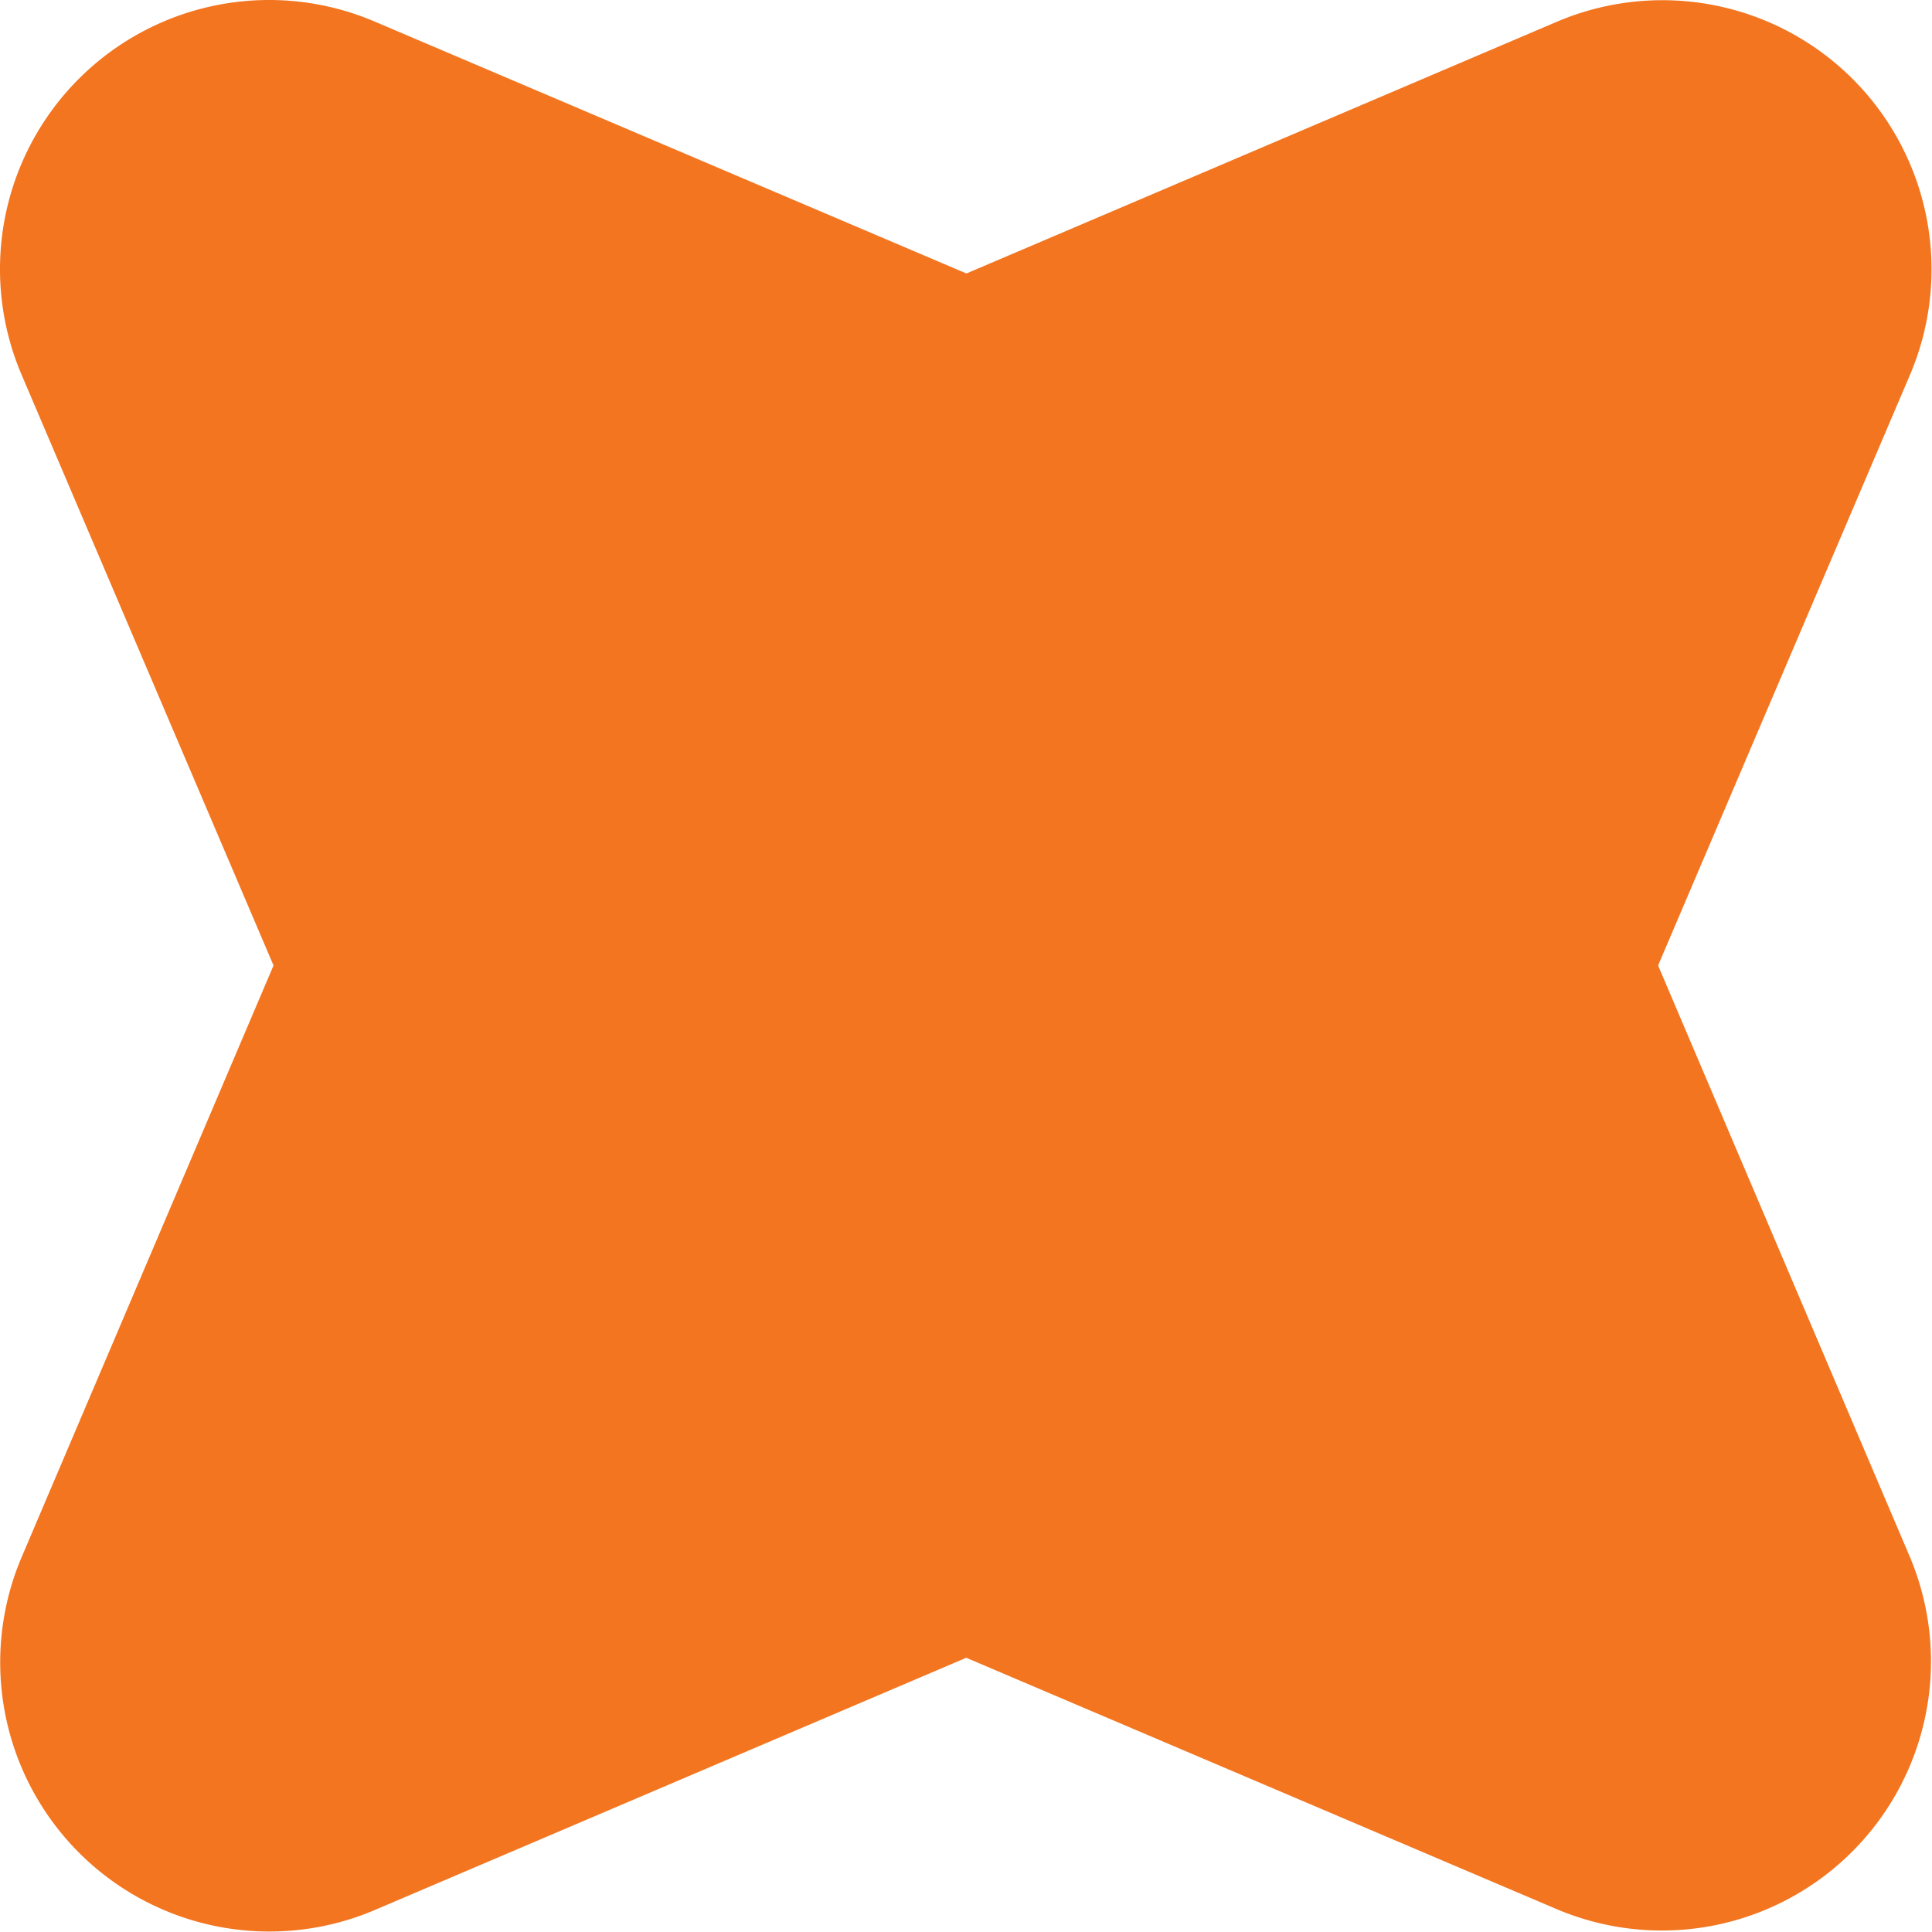 <?xml version="1.0" encoding="UTF-8"?> <svg xmlns="http://www.w3.org/2000/svg" viewBox="0 0 50.25 50.25"> <defs> <style>.cls-1{fill:#f37520;}</style> </defs> <title>Ресурс 6</title> <g id="Слой_2" data-name="Слой 2"> <g id="Слой_1-2" data-name="Слой 1"> <g id="_Группа_" data-name="&lt;Группа&gt;"> <g id="_Группа_2" data-name="&lt;Группа&gt;"> <path id="_Контур_" data-name="&lt;Контур&gt;" class="cls-1" d="M40.46.58,12.5,12.5,25.12,25.12,37.74,37.74,49.66,9.79A7,7,0,0,0,40.46.58Z"></path> <path id="_Контур_2" data-name="&lt;Контур&gt;" class="cls-1" d="M.58,40.46l11.92-28L25.12,25.12,37.74,37.74,9.79,49.66A7,7,0,0,1,.58,40.46Z"></path> </g> <g id="_Группа_3" data-name="&lt;Группа&gt;"> <g id="_Группа_4" data-name="&lt;Группа&gt;"> <path id="_Контур_3" data-name="&lt;Контур&gt;" class="cls-1" d="M49.66,40.46l-11.92-28L25.12,25.12,12.5,37.74l28,11.92A7,7,0,0,0,49.66,40.46Z"></path> <path id="_Контур_4" data-name="&lt;Контур&gt;" class="cls-1" d="M9.79.58l28,11.92L25.12,25.12,12.5,37.74.58,9.79A7,7,0,0,1,9.79.58Z"></path> </g> </g> </g> </g> </g> </svg> 